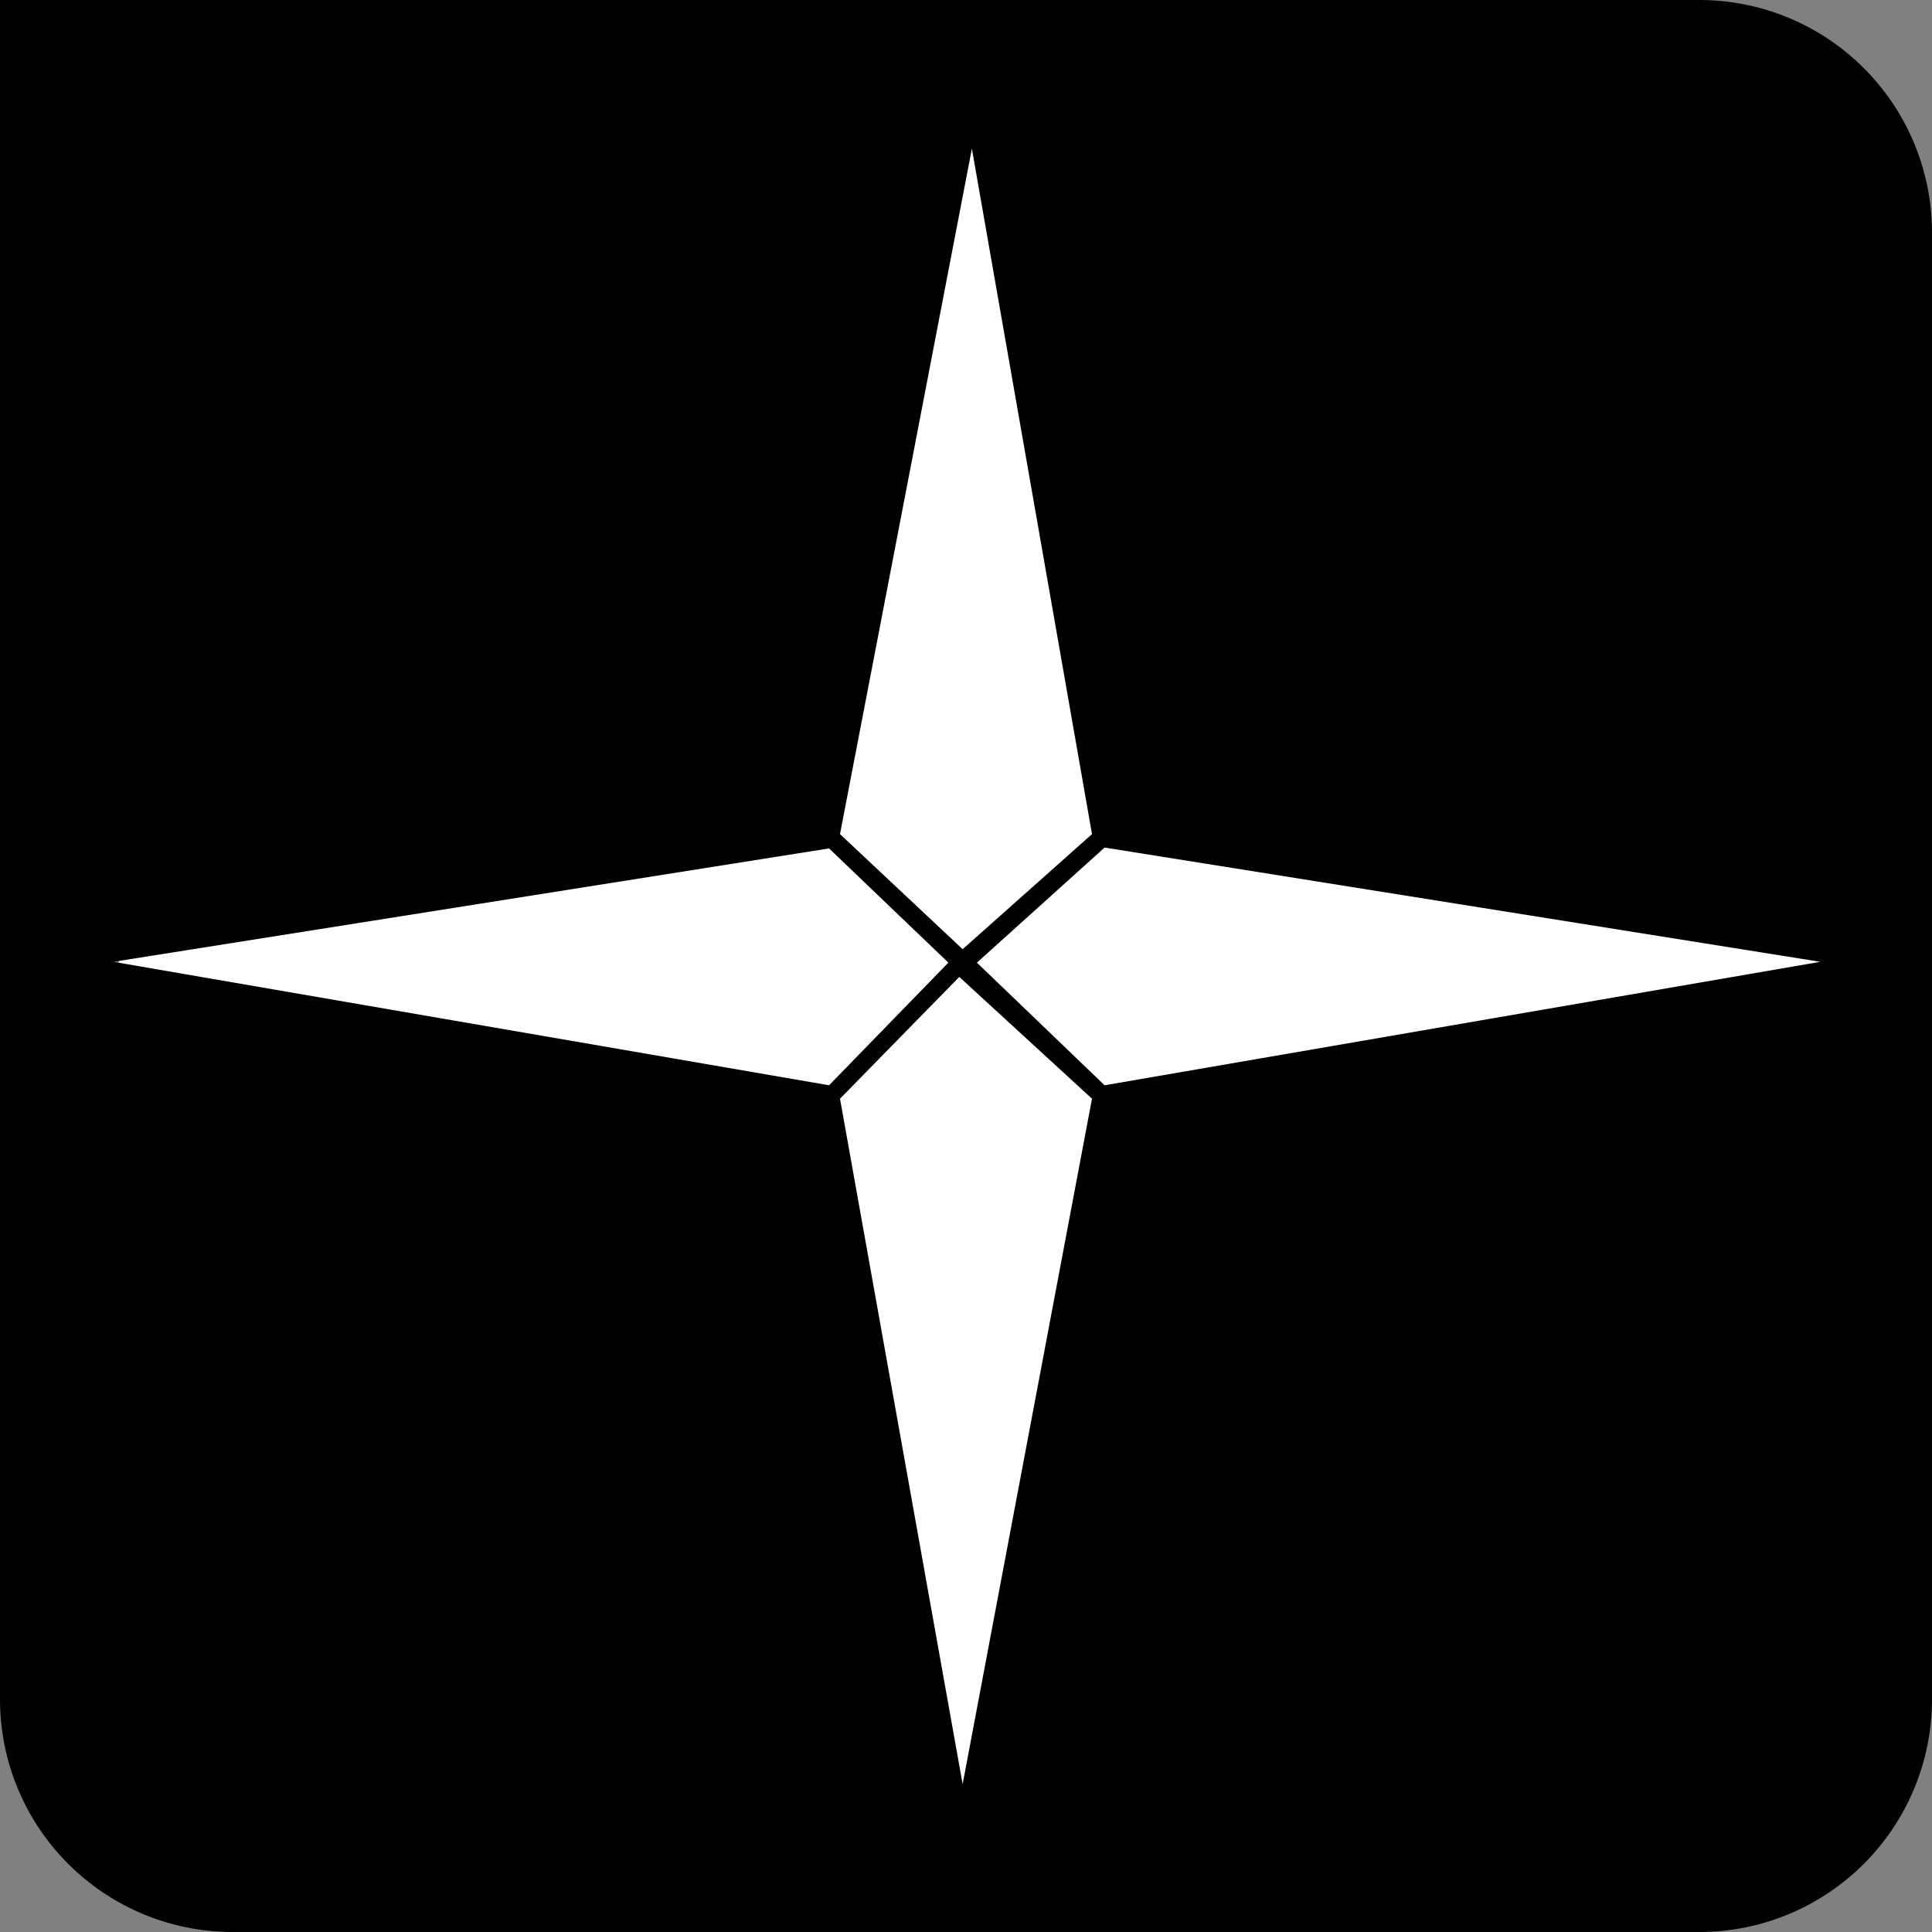 <svg fill="none" viewBox="0 0 65 65" height="65" width="65" xmlns="http://www.w3.org/2000/svg">
<rect x="0" y="0" width="65" height="65" fill="#808080" stroke="none"/>
<rect fill="white" rx="9" height="57" width="59" y="4.856" x="4"></rect>
<path fill="black" d="M57.228 0H0V57.228C0.015 59.29 0.842 61.262 2.303 62.717C3.763 64.172 5.738 64.993 7.8 65H57.228C59.285 64.985 61.253 64.162 62.707 62.707C64.162 61.253 64.985 59.285 65 57.228V7.8C64.993 5.738 64.172 3.763 62.717 2.303C61.262 0.842 59.29 0.015 57.228 0ZM32.698 5.002L36.739 28.063L32.387 31.935L28.261 28.063L32.698 5.002ZM3.815 32.359L27.893 28.544L31.907 32.387L27.893 36.513L3.815 32.359ZM32.387 60.026L28.261 36.965L32.274 32.867L36.739 36.965L32.387 60.026ZM37.163 36.513L32.867 32.387L37.163 28.515L61.241 32.359L37.163 36.513Z"></path>
</svg>